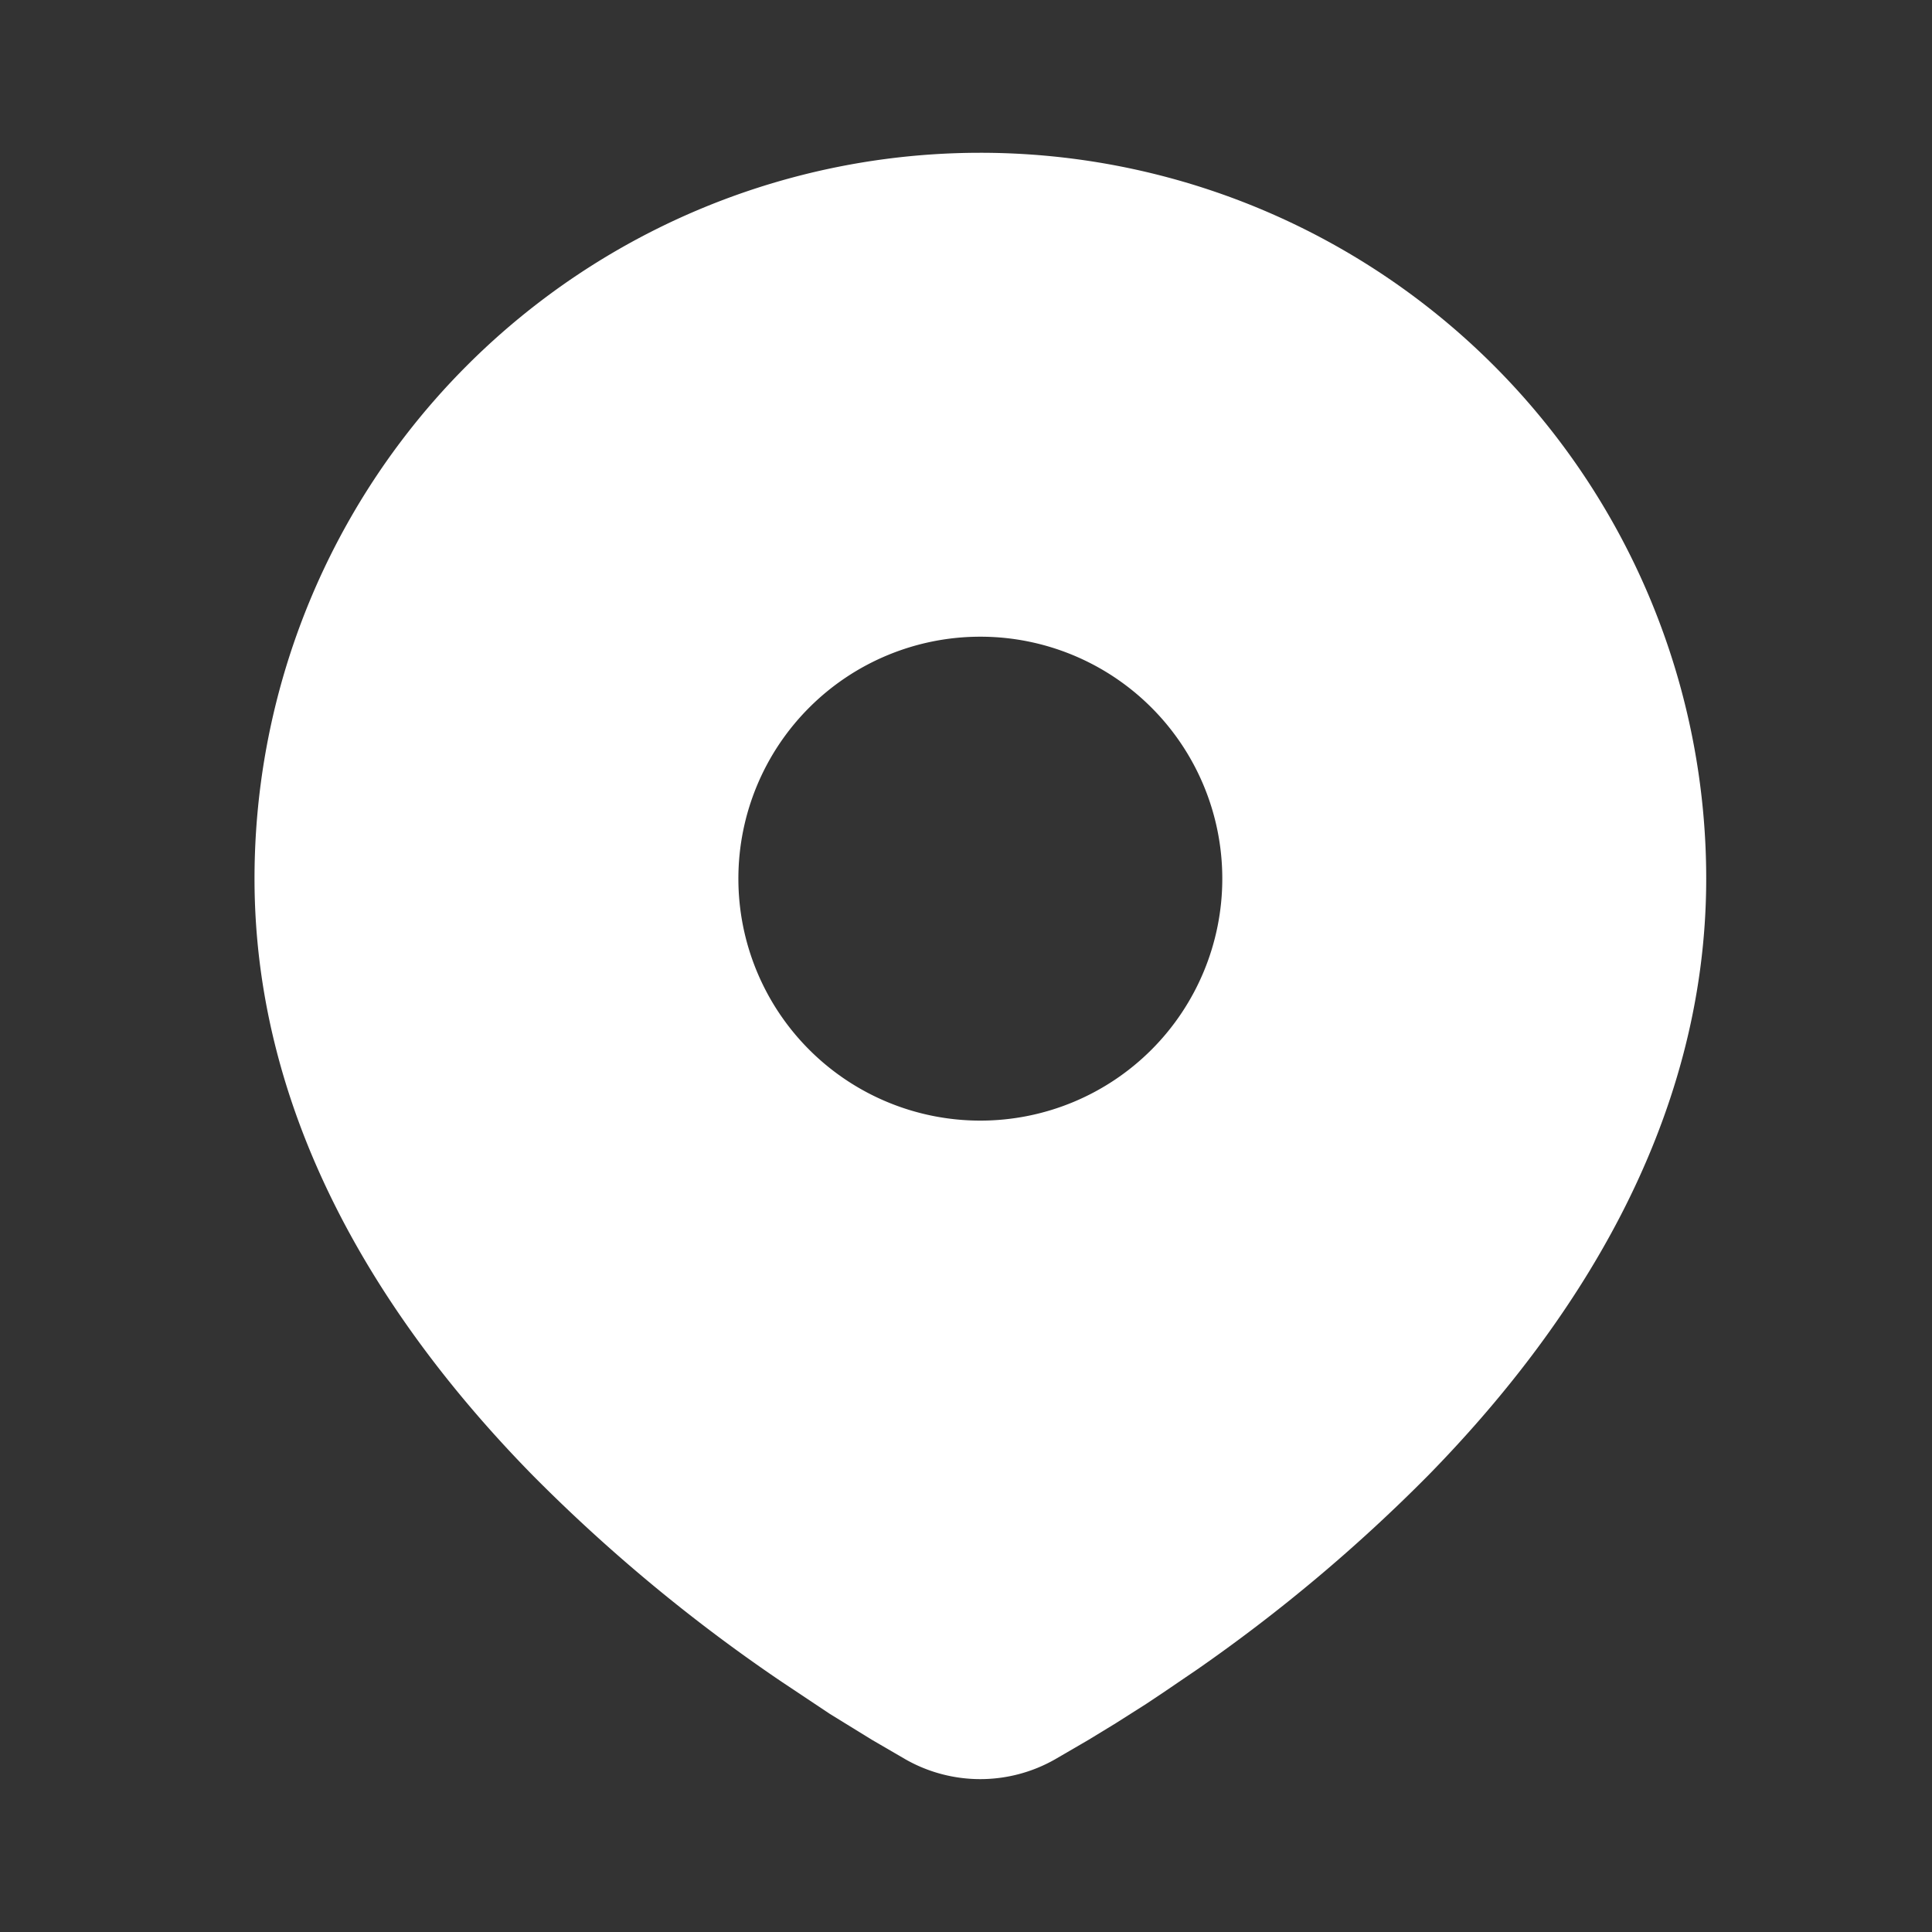 <svg xmlns="http://www.w3.org/2000/svg" xmlns:xlink="http://www.w3.org/1999/xlink" width="38" height="38" viewBox="0 0 38 38">
  <rect x="0" y="0" width="38" height="38" fill="#333333" stroke="none"/>
  <defs>
    <clipPath id="clip-path">
      <rect id="Прямоугольник_165" data-name="Прямоугольник 165" width="38" height="38" transform="translate(83 751)" fill="#fff"/>
    </clipPath>
  </defs>
  <g id="Группа_масок_1" data-name="Группа масок 1" transform="translate(-83 -751)" clip-path="url(#clip-path)">
    <g id="location_fill" transform="translate(83.25 750.833)">
      <path id="Контур_9" data-name="Контур 9" d="M34.564,0V38H0V0ZM18.136,36.825l-.016,0-.1.055-.029.006-.02-.006-.1-.055a.028.028,0,0,0-.035.008l-.006.016-.024.678.007.032.014.021.15.117.022.006.017-.006.15-.117.017-.025.006-.027-.024-.676a.032.032,0,0,0-.024-.028m.382-.179-.019,0-.266.147-.014.016,0,.017.026.681.007.019.012.011.289.147a.035.035,0,0,0,.042-.013l.006-.022-.049-.972a.041.041,0,0,0-.029-.035m-1.03,0a.031.031,0,0,0-.039.009l-.009.022-.049.972a.039.039,0,0,0,.024.038l.022,0,.289-.147.014-.013.006-.017.024-.681,0-.019-.014-.016Z" transform="translate(1.75 0.167)" fill="none"/>
      <path id="Контур_10" data-name="Контур 10" d="M17.276,2A14.276,14.276,0,0,1,31.553,16.276c0,4.876-2.659,8.867-5.46,11.73a32.424,32.424,0,0,1-4.562,3.832l-.676.46-.317.211-.6.381-.533.325-.66.384a2.973,2.973,0,0,1-2.941,0l-.66-.384-.825-.508-.3-.2-.65-.433a32.736,32.736,0,0,1-4.906-4.07C5.659,25.142,3,21.152,3,16.276A14.276,14.276,0,0,1,17.276,2m0,9.518a4.759,4.759,0,1,0,4.759,4.759,4.759,4.759,0,0,0-4.759-4.759" transform="translate(1.756 1.172)" fill="#fff"/>
    </g>
  </g>
</svg>
